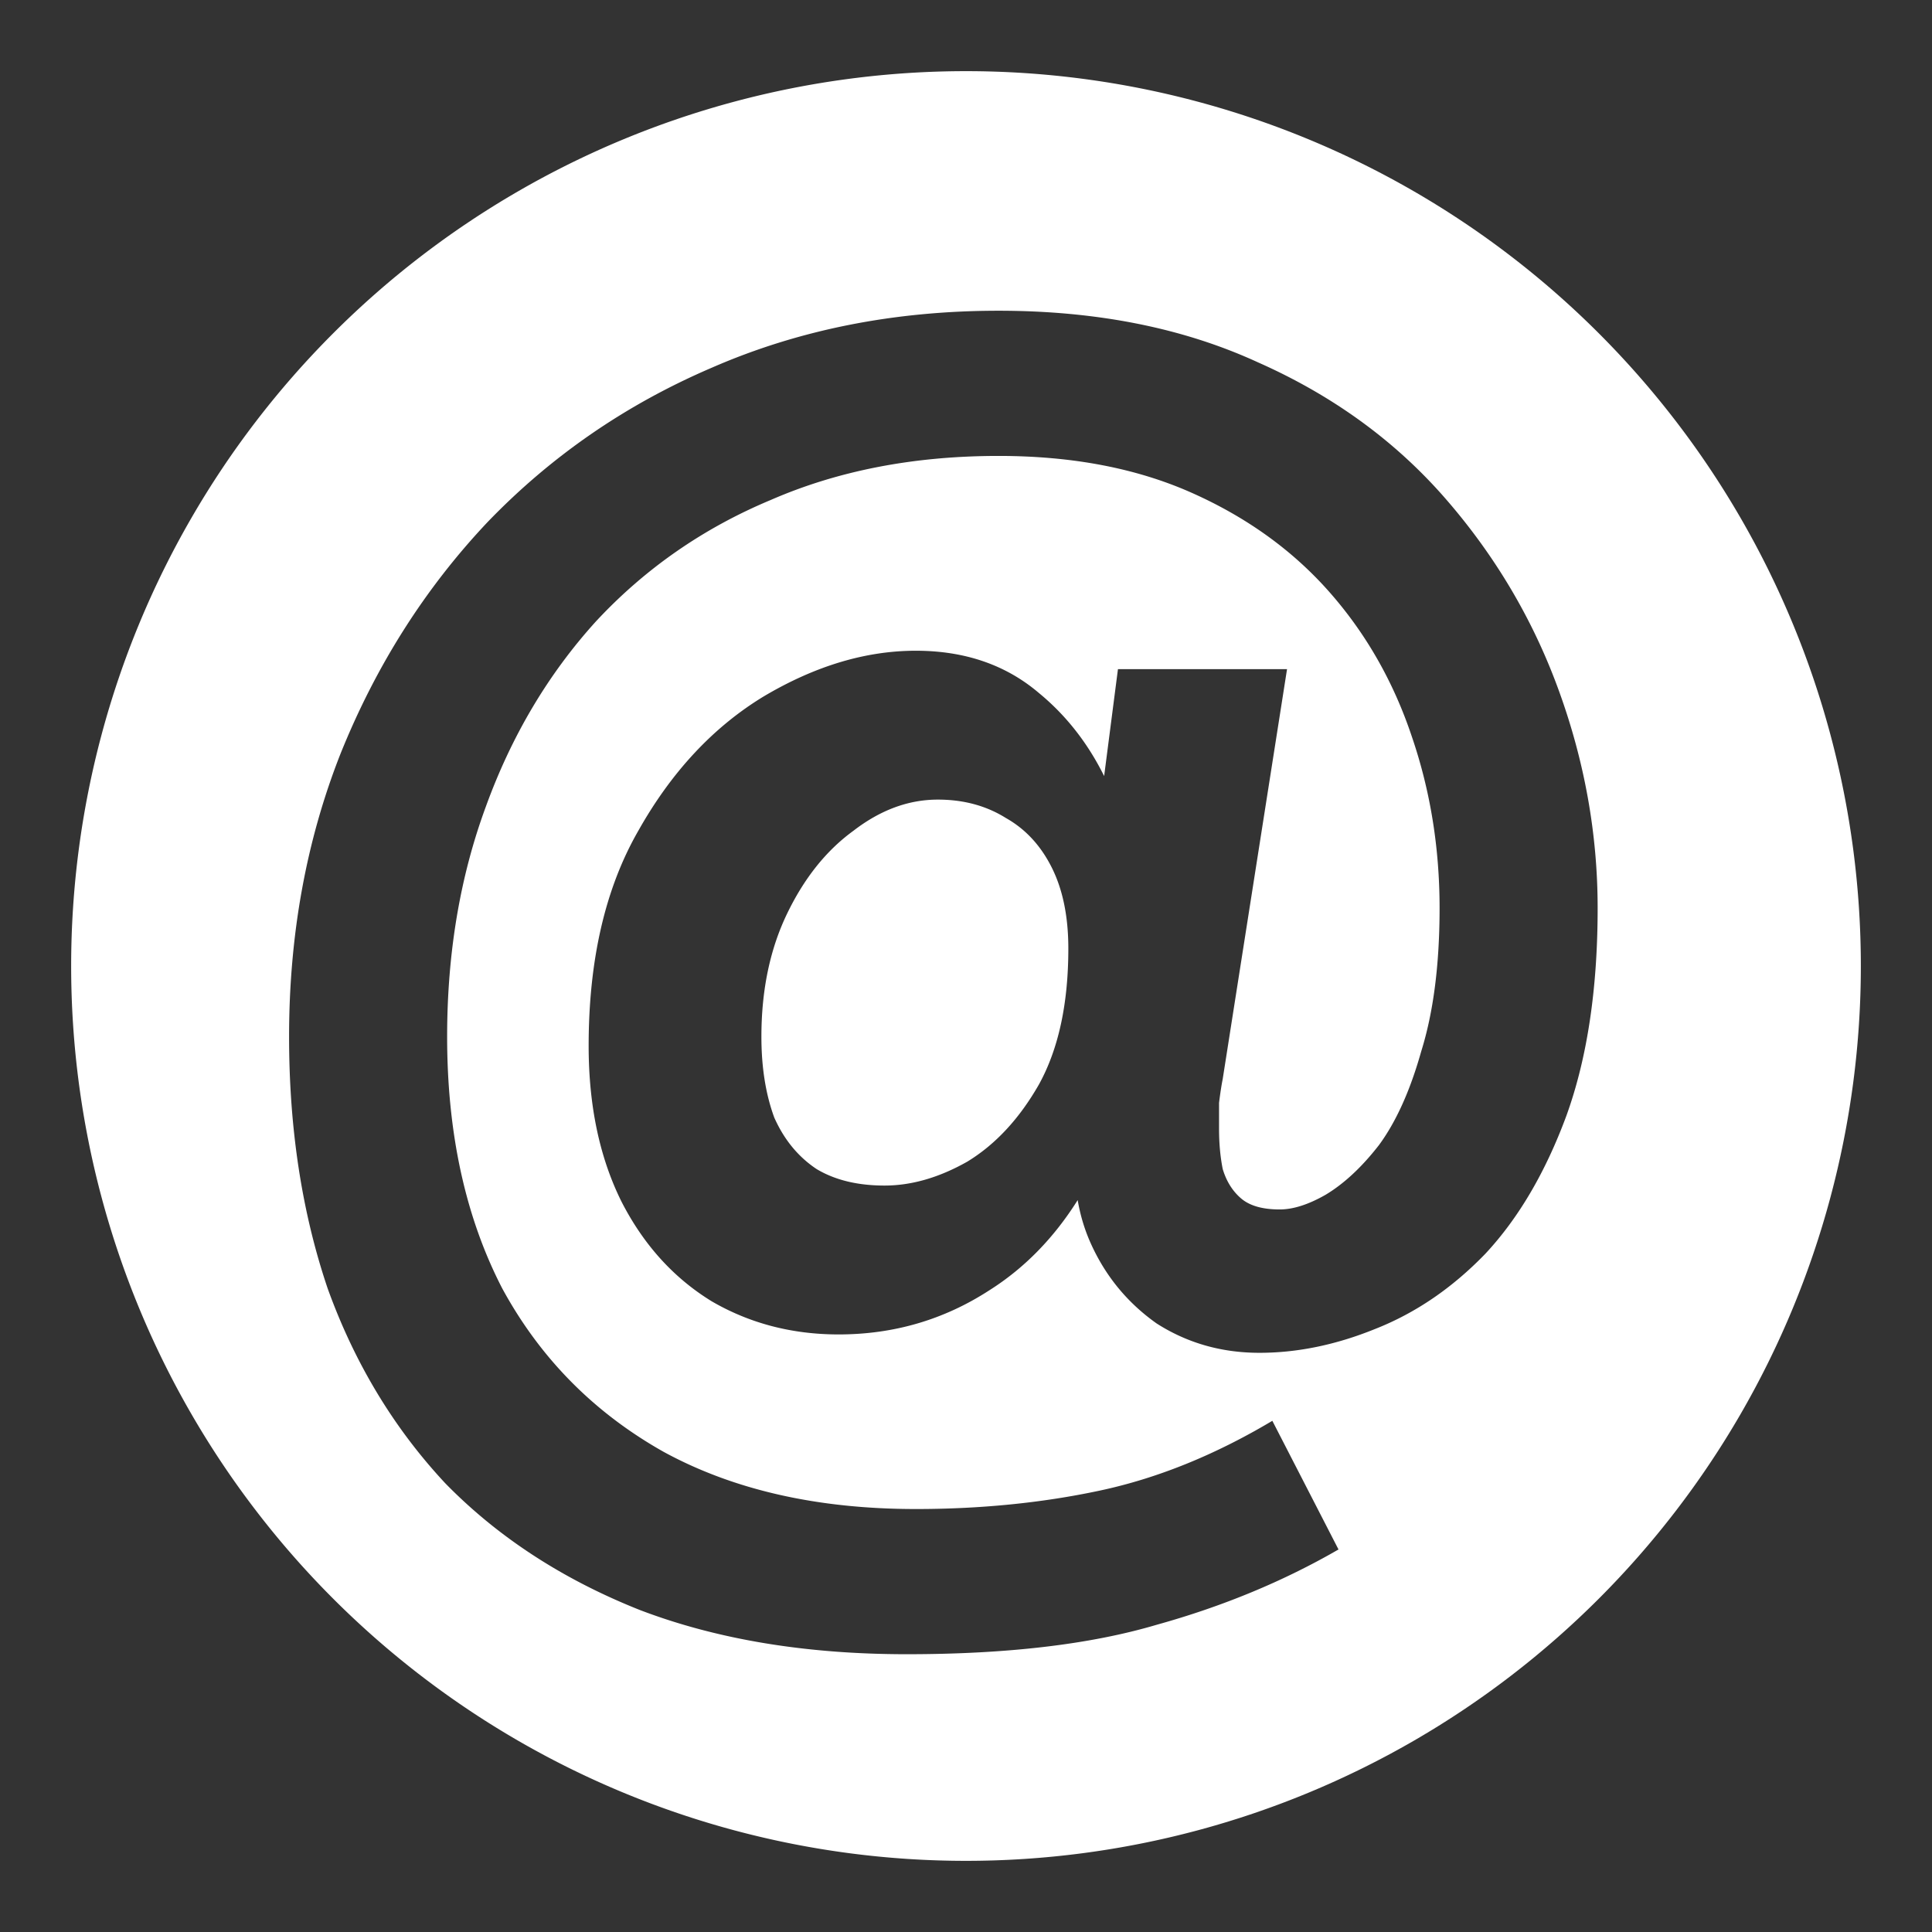 <?xml version="1.0" encoding="UTF-8" standalone="no"?>
<!-- Created with Inkscape (http://www.inkscape.org/) -->

<svg
   width="512"
   height="512"
   viewBox="0 0 512 512"
   version="1.1"
   id="svg14996"
   inkscape:version="1.1 (c68e22c387, 2021-05-23)"
   sodipodi:docname="contact-icon.svg"
   xmlns:inkscape="http://www.inkscape.org/namespaces/inkscape"
   xmlns:sodipodi="http://sodipodi.sourceforge.net/DTD/sodipodi-0.dtd"
   xmlns="http://www.w3.org/2000/svg"
   xmlns:svg="http://www.w3.org/2000/svg"
   xmlns:rdf="http://www.w3.org/1999/02/22-rdf-syntax-ns#"
   xmlns:cc="http://creativecommons.org/ns#"
   xmlns:dc="http://purl.org/dc/elements/1.1/">
  <rect x="0" y="0" width="512" height="512" fill="#333333" stroke="none"/>
  <defs
     id="defs14990" />
  <sodipodi:namedview
     id="base"
     pagecolor="#323232"
     bordercolor="#666666"
     borderopacity="1.0"
     inkscape:pageopacity="0"
     inkscape:pageshadow="2"
     inkscape:zoom="0.7"
     inkscape:cx="494.28571"
     inkscape:cy="296.42857"
     inkscape:document-units="px"
     inkscape:current-layer="layer1"
     showgrid="false"
     units="px"
     inkscape:showpageshadow="false"
     inkscape:window-width="1920"
     inkscape:window-height="1017"
     inkscape:window-x="1912"
     inkscape:window-y="-8"
     inkscape:window-maximized="1"
     inkscape:pagecheckerboard="0" />
  <g
     inkscape:label="Layer 1"
     inkscape:groupmode="layer"
     id="layer1"
     transform="translate(0,-11.25)">
    <path
       id="path6524"
       style="fill:#ffffff;stroke-width:1.766;stroke-linecap:round;stroke-linejoin:round;paint-order:fill markers stroke"
       d="M 256 18.857 A 237.143 237.143 0 0 0 18.857 256 A 237.143 237.143 0 0 0 256 493.143 A 237.143 237.143 0 0 0 493.143 256 A 237.143 237.143 0 0 0 256 18.857 z M 264.611 82.348 C 290.588 82.348 313.48 86.895 333.287 95.986 C 353.094 104.753 369.654 116.766 382.967 132.027 C 396.28 147.288 406.345 164.335 413.164 183.168 C 419.983 202.001 423.393 221.158 423.393 240.641 C 423.393 262.071 420.631 280.417 415.111 295.678 C 409.591 310.614 402.449 322.791 393.682 332.207 C 384.915 341.299 375.172 347.955 364.457 352.176 C 354.067 356.397 343.839 358.508 333.773 358.508 C 323.708 358.508 314.616 355.91 306.498 350.715 C 298.705 345.195 292.861 338.052 288.965 329.285 C 287.373 325.703 286.266 321.949 285.596 318.041 C 279.256 328.119 271.451 336.091 262.176 341.949 C 250.162 349.742 236.85 353.639 222.238 353.639 C 209.9 353.639 198.697 350.716 188.631 344.871 C 178.565 338.702 170.61 329.935 164.766 318.57 C 158.921 306.881 155.998 293.08 155.998 277.17 C 155.998 254.441 160.381 235.447 169.148 220.186 C 177.915 204.6 188.957 192.746 202.27 184.629 C 215.907 176.511 229.381 172.453 242.693 172.453 C 255.681 172.453 266.559 176.188 275.326 183.656 C 282.517 189.563 288.262 196.914 292.609 205.664 L 296.27 177.324 L 341.08 177.324 L 324.033 285.938 C 323.709 287.561 323.383 289.672 323.059 292.27 L 323.059 299.088 C 323.059 302.984 323.384 306.556 324.033 309.803 C 325.007 313.05 326.629 315.647 328.902 317.596 C 331.175 319.544 334.585 320.518 339.131 320.518 C 342.703 320.518 346.761 319.219 351.307 316.621 C 356.177 313.699 360.886 309.315 365.432 303.471 C 369.977 297.301 373.712 289.021 376.635 278.631 C 379.882 268.24 381.504 255.577 381.504 240.641 C 381.504 224.73 379.07 209.633 374.199 195.346 C 369.329 180.734 362.022 167.907 352.281 156.867 C 342.54 145.827 330.364 137.06 315.752 130.566 C 301.14 124.072 284.094 120.826 264.611 120.826 C 242.207 120.826 222.075 124.723 204.217 132.516 C 186.358 139.984 170.935 150.698 157.947 164.66 C 145.284 178.622 135.541 195.021 128.723 213.854 C 121.904 232.362 118.496 252.655 118.496 274.734 C 118.496 300.386 123.366 322.628 133.107 341.461 C 143.173 359.969 157.459 374.418 175.967 384.809 C 194.475 394.874 216.717 399.908 242.693 399.908 C 259.903 399.908 276.139 398.284 291.4 395.037 C 306.661 391.79 321.923 385.621 337.184 376.529 L 354.717 410.623 C 340.105 419.065 324.032 425.721 306.498 430.592 C 288.964 435.787 266.885 438.385 240.26 438.385 C 213.634 438.385 190.093 434.488 169.637 426.695 C 149.18 418.578 131.97 407.377 118.008 393.09 C 104.37 378.478 93.979 361.268 86.836 341.461 C 80.017 321.329 76.609 299.087 76.609 274.734 C 76.609 247.784 81.154 222.782 90.246 199.729 C 99.662 176.35 112.651 155.893 129.211 138.359 C 146.096 120.825 165.902 107.188 188.631 97.447 C 211.685 87.381 237.012 82.348 264.611 82.348 z M 248.539 211.904 C 240.746 211.904 233.278 214.666 226.135 220.186 C 218.991 225.381 213.145 232.685 208.6 242.102 C 204.054 251.518 201.781 262.396 201.781 274.734 C 201.781 282.852 202.918 289.997 205.191 296.166 C 207.789 302.011 211.522 306.556 216.393 309.803 C 221.263 312.725 227.271 314.186 234.414 314.186 C 241.558 314.186 248.864 312.077 256.332 307.855 C 263.8 303.31 270.131 296.49 275.326 287.398 C 280.521 277.982 283.119 265.967 283.119 251.355 C 283.119 242.913 281.659 235.77 278.736 229.926 C 275.814 224.081 271.756 219.698 266.561 216.775 C 261.365 213.528 255.358 211.904 248.539 211.904 z "
       transform="translate(0,11.25)" />
  </g>
</svg>
